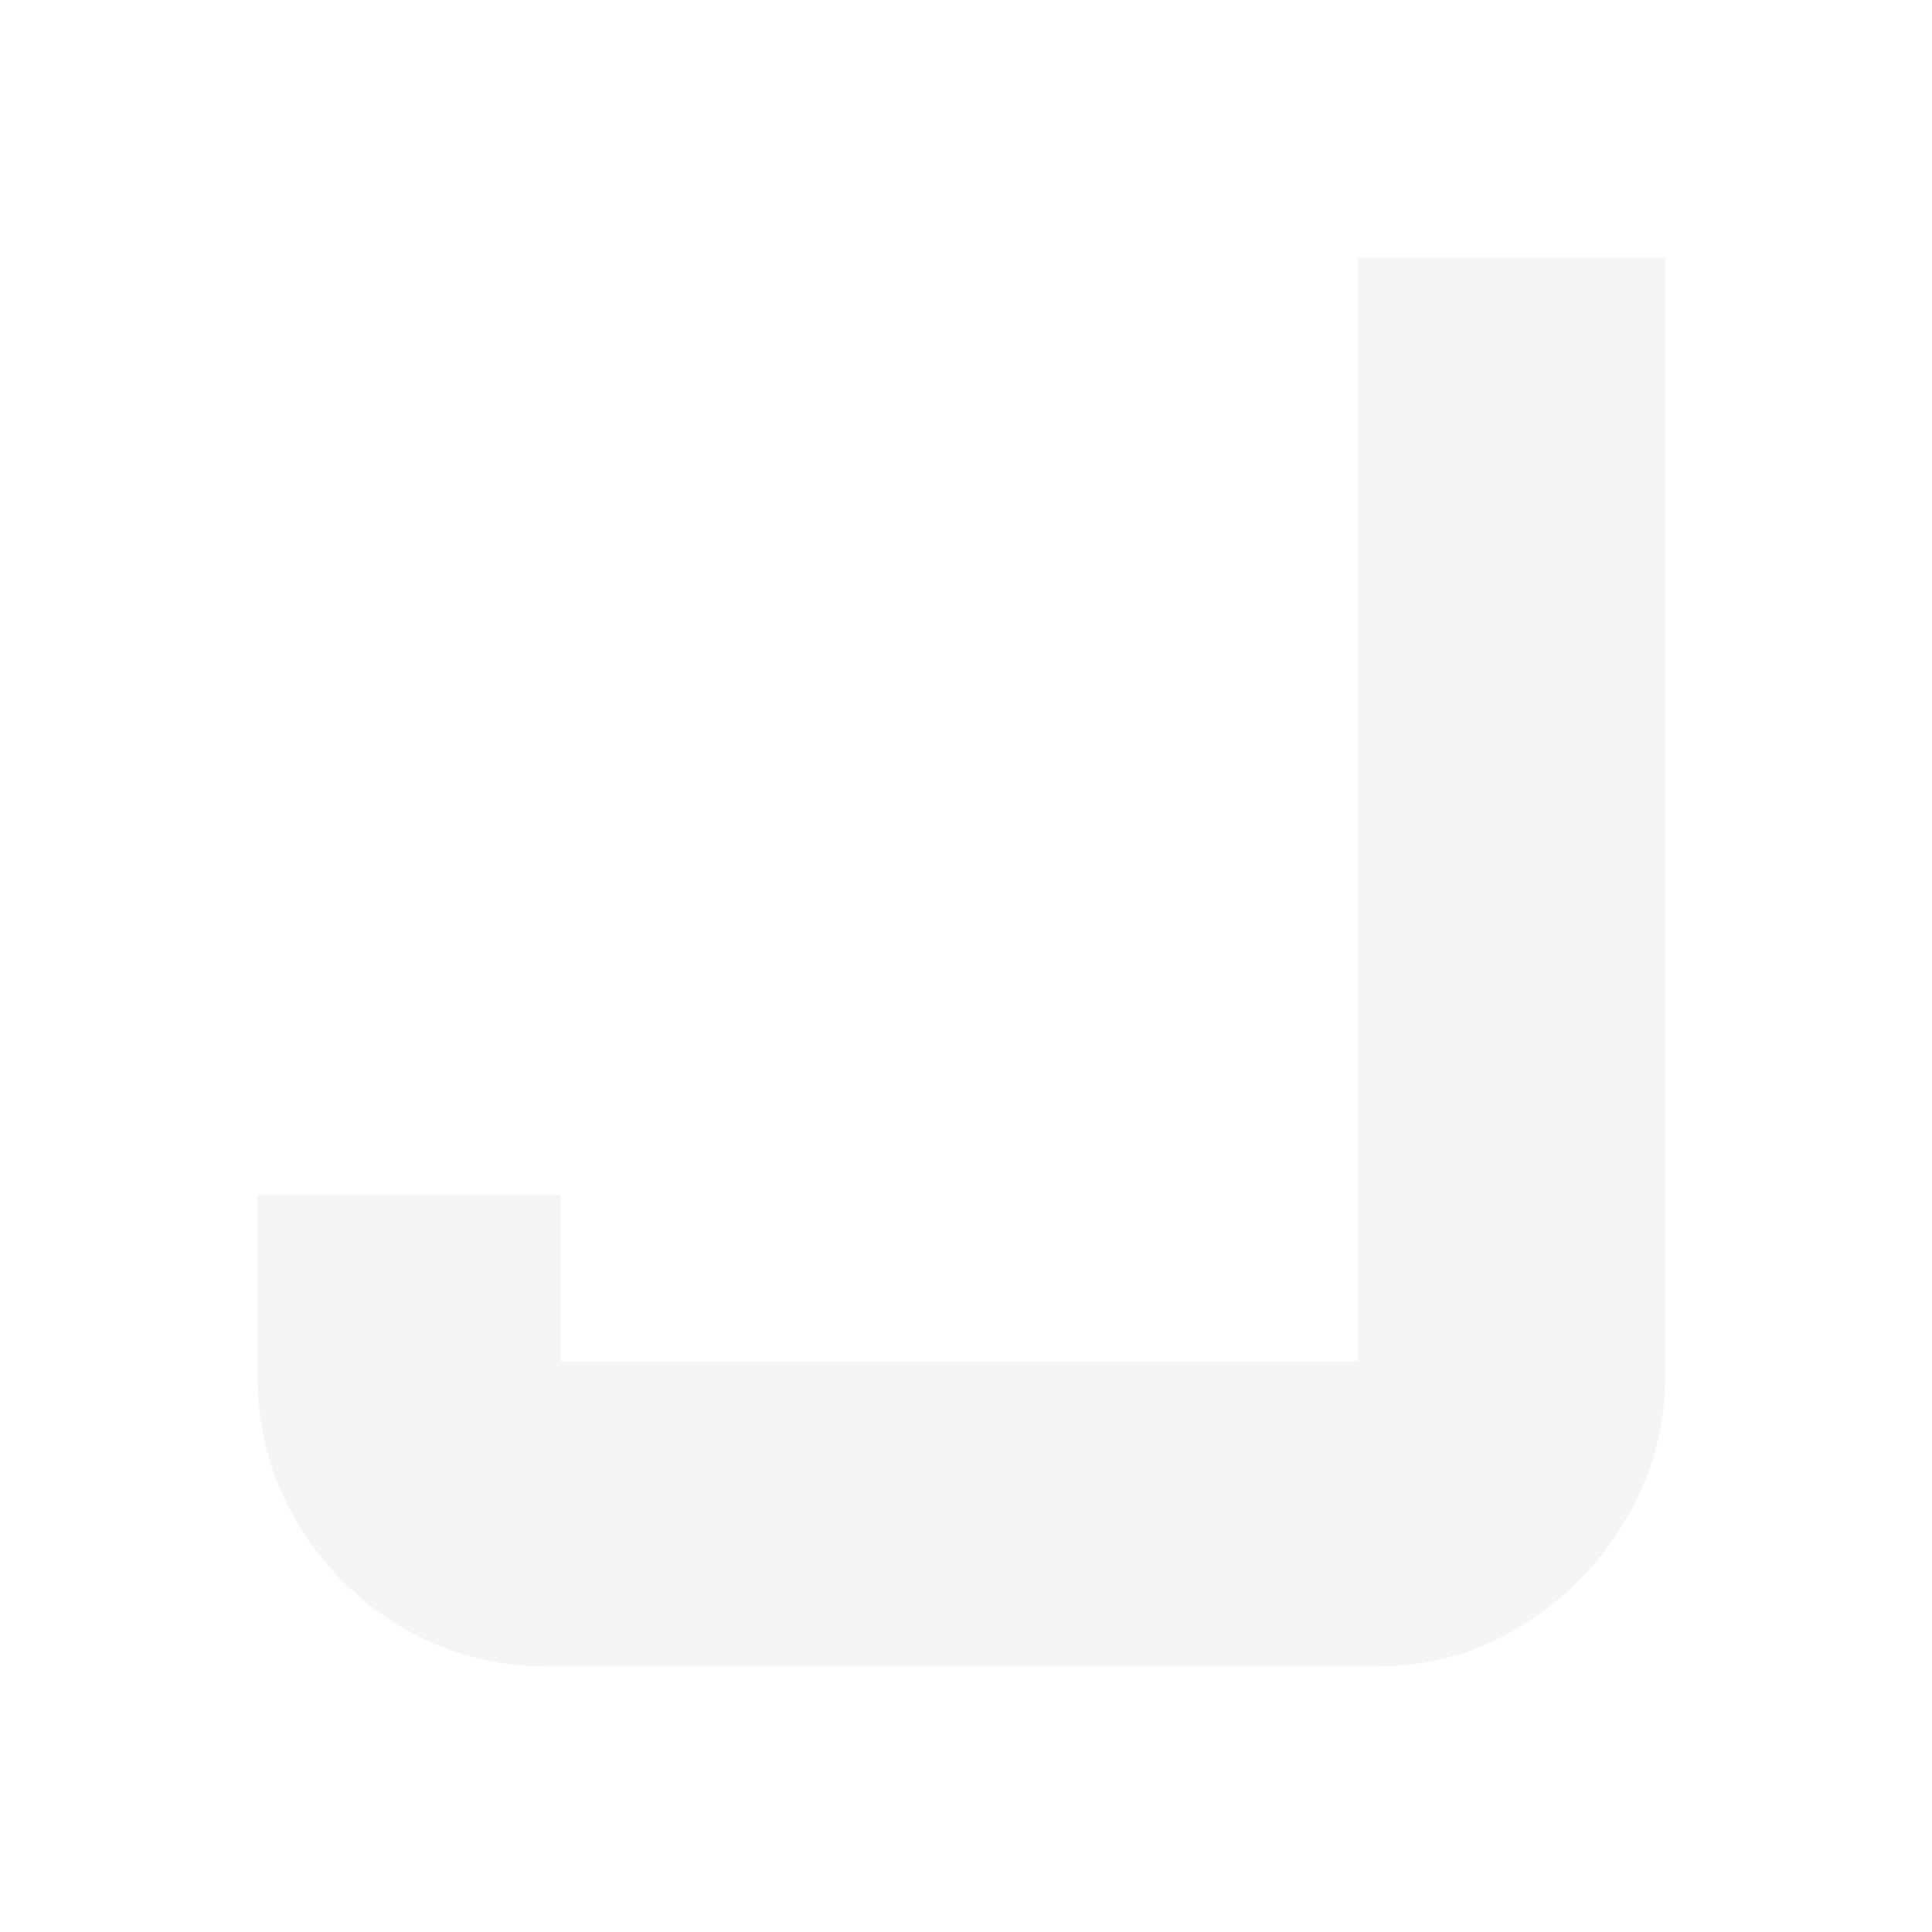 <?xml version="1.0" encoding="utf-8"?>
<svg xmlns="http://www.w3.org/2000/svg" fill="none" height="100%" overflow="visible" preserveAspectRatio="none" style="display: block;" viewBox="0 0 15 15" width="100%">
<g filter="url(#filter0_d_0_35187)" id="Vector">
<path d="M4.246 12.939C3.842 12.939 3.467 12.838 3.123 12.635C2.779 12.432 2.506 12.159 2.304 11.815C2.101 11.47 2 11.095 2 10.69V9.277H4.352V10.569H10.545V2H12.928V10.69C12.928 11.095 12.822 11.47 12.61 11.815C12.407 12.159 12.134 12.432 11.79 12.635C11.456 12.838 11.086 12.939 10.682 12.939H4.246Z" fill="#F5F5F5"/>
</g>
<defs>
<filter color-interpolation-filters="sRGB" filterUnits="userSpaceOnUse" height="14.183" id="filter0_d_0_35187" width="14.172" x="0.378" y="0.378">
<feFlood flood-opacity="0" result="BackgroundImageFix"/>
<feColorMatrix in="SourceAlpha" result="hardAlpha" type="matrix" values="0 0 0 0 0 0 0 0 0 0 0 0 0 0 0 0 0 0 127 0"/>
<feOffset/>
<feGaussianBlur stdDeviation="0.811"/>
<feComposite in2="hardAlpha" operator="out"/>
<feColorMatrix type="matrix" values="0 0 0 0 7.51202e-05 0 0 0 0 0.7 0 0 0 0 1 0 0 0 0.96 0"/>
<feBlend in2="BackgroundImageFix" mode="normal" result="effect1_dropShadow_0_35187"/>
<feBlend in="SourceGraphic" in2="effect1_dropShadow_0_35187" mode="normal" result="shape"/>
</filter>
</defs>
</svg>